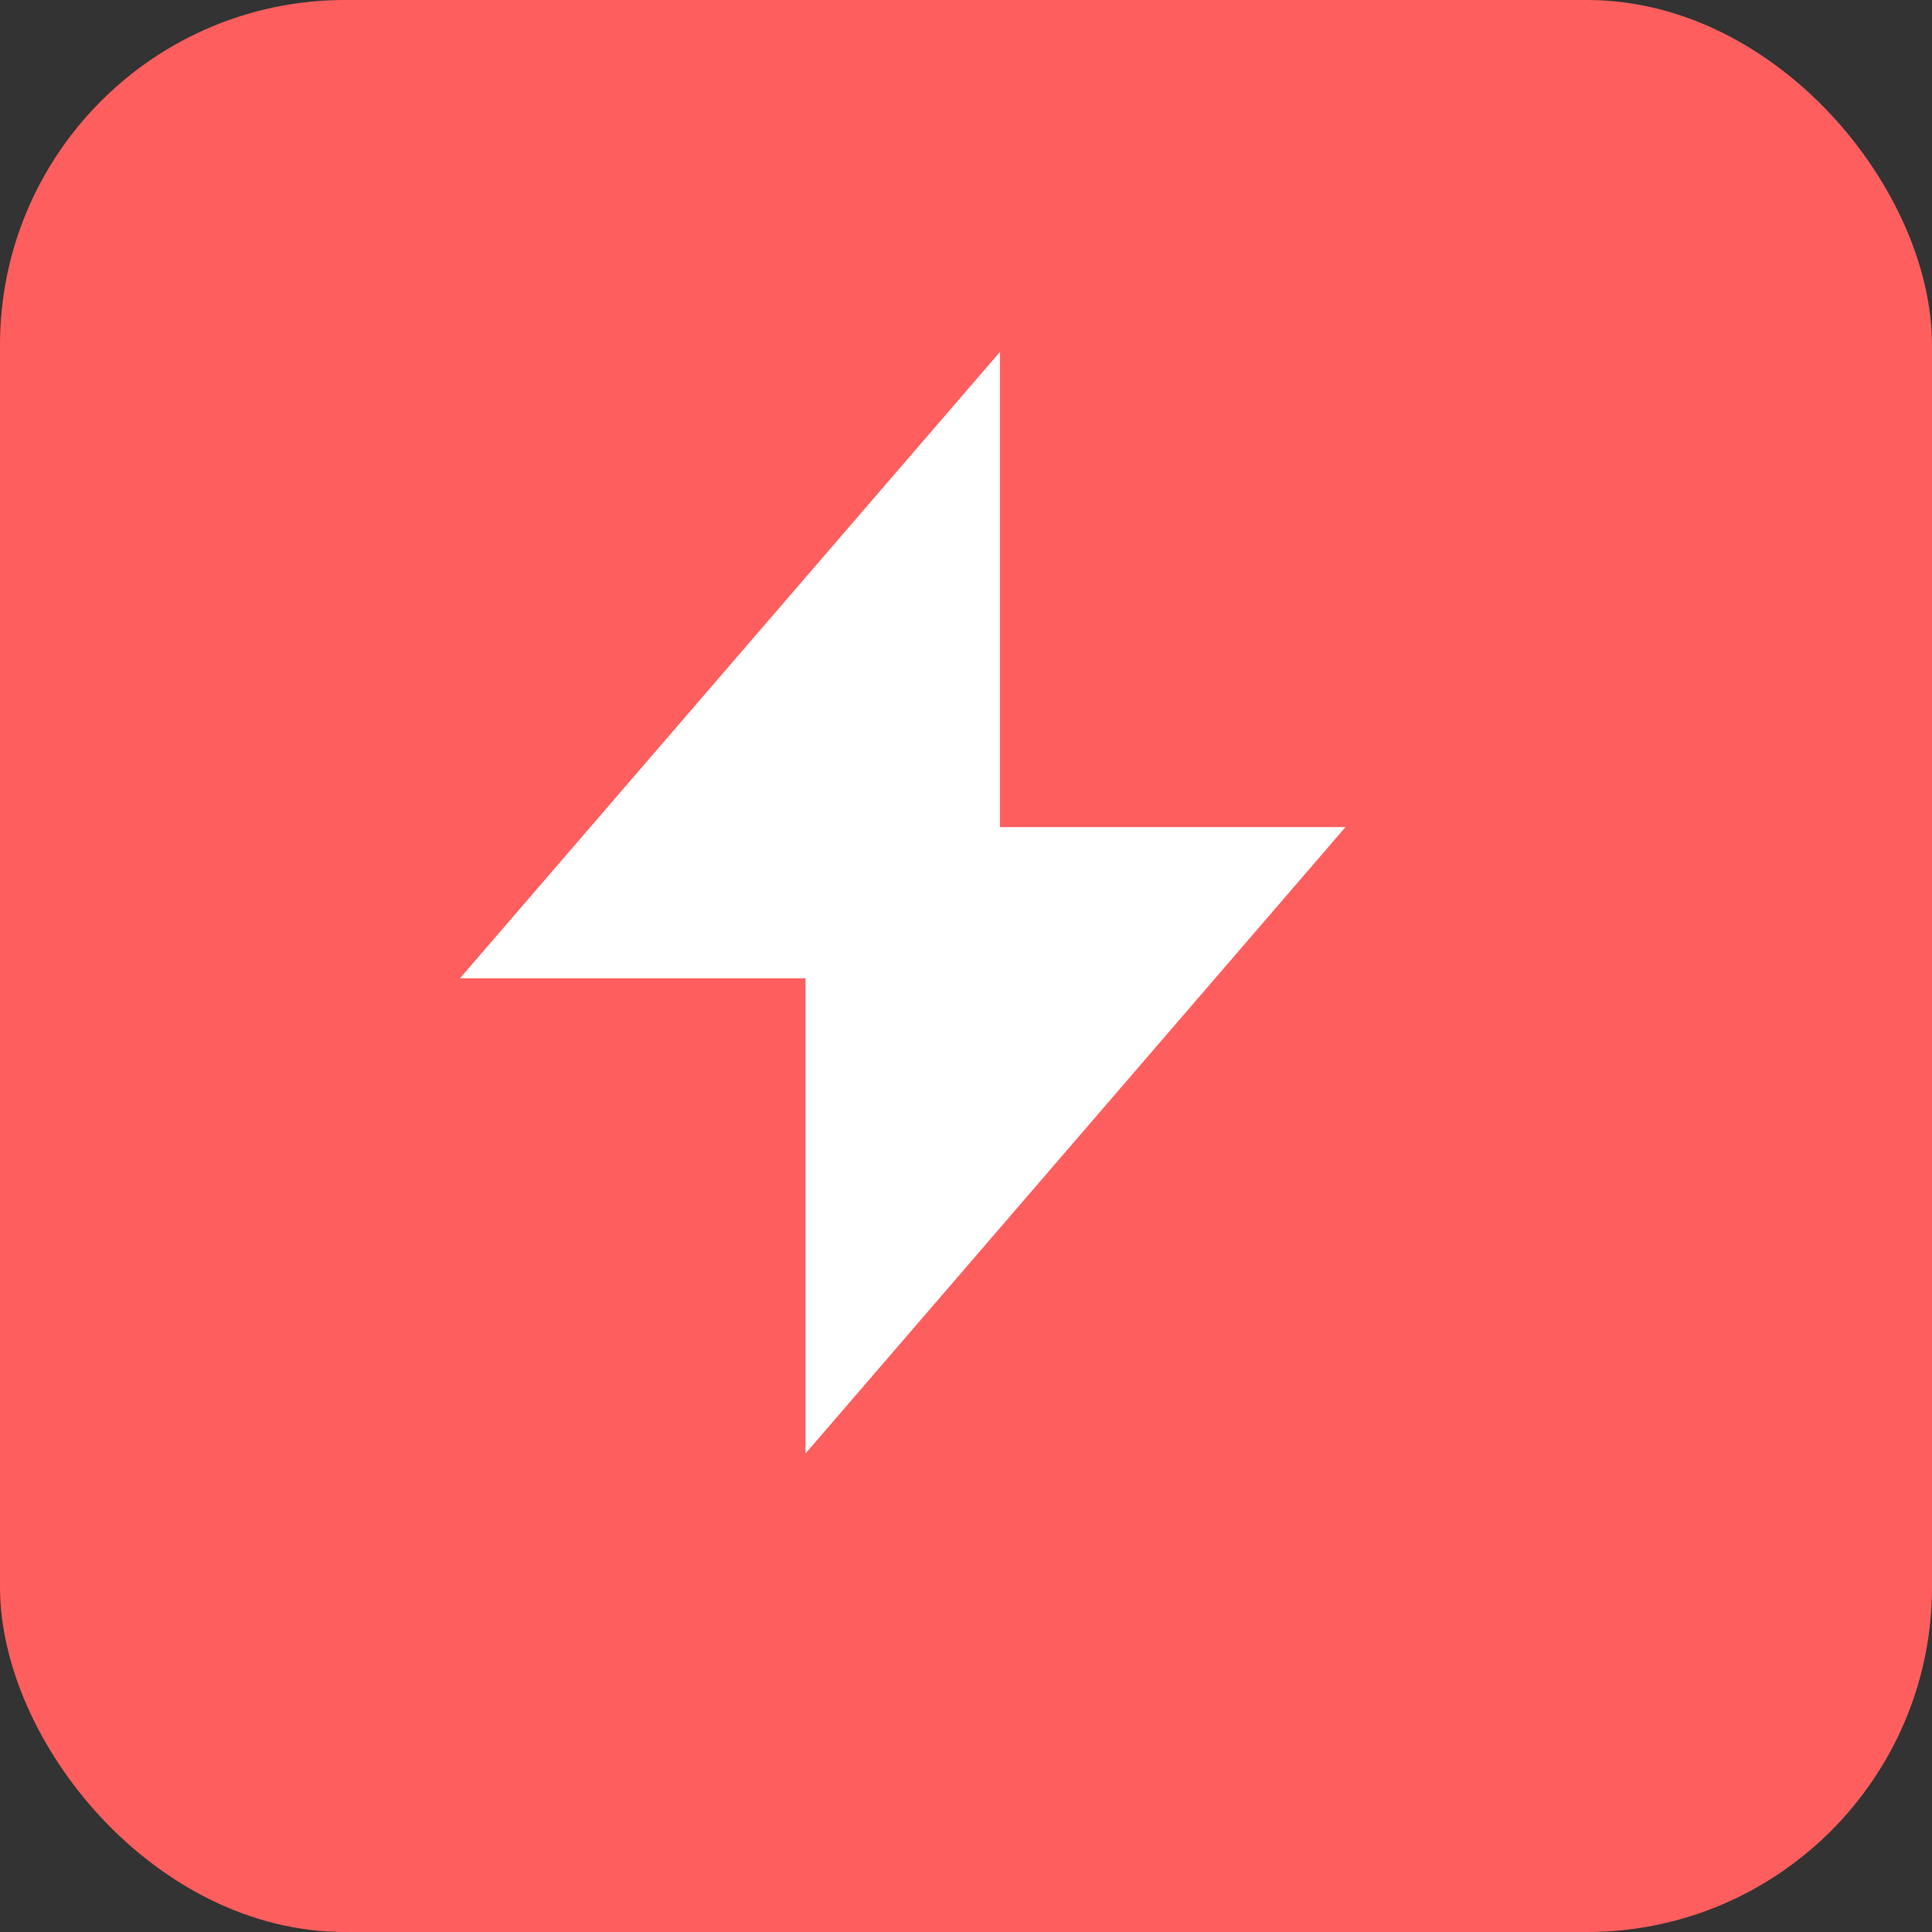 <svg width="56" height="56" viewBox="0 0 56 56" fill="none" xmlns="http://www.w3.org/2000/svg">
<rect x="0" y="0" width="56" height="56" fill="#333333" stroke="none"/>
<rect width="56" height="56" rx="10" fill="#FF5E5E"/>
<path d="M13.332 28.357L28.983 10.202V28.357H13.332Z" fill="white"/>
<path d="M39 23.974L23.349 42.13V23.974H39Z" fill="white"/>
</svg>
